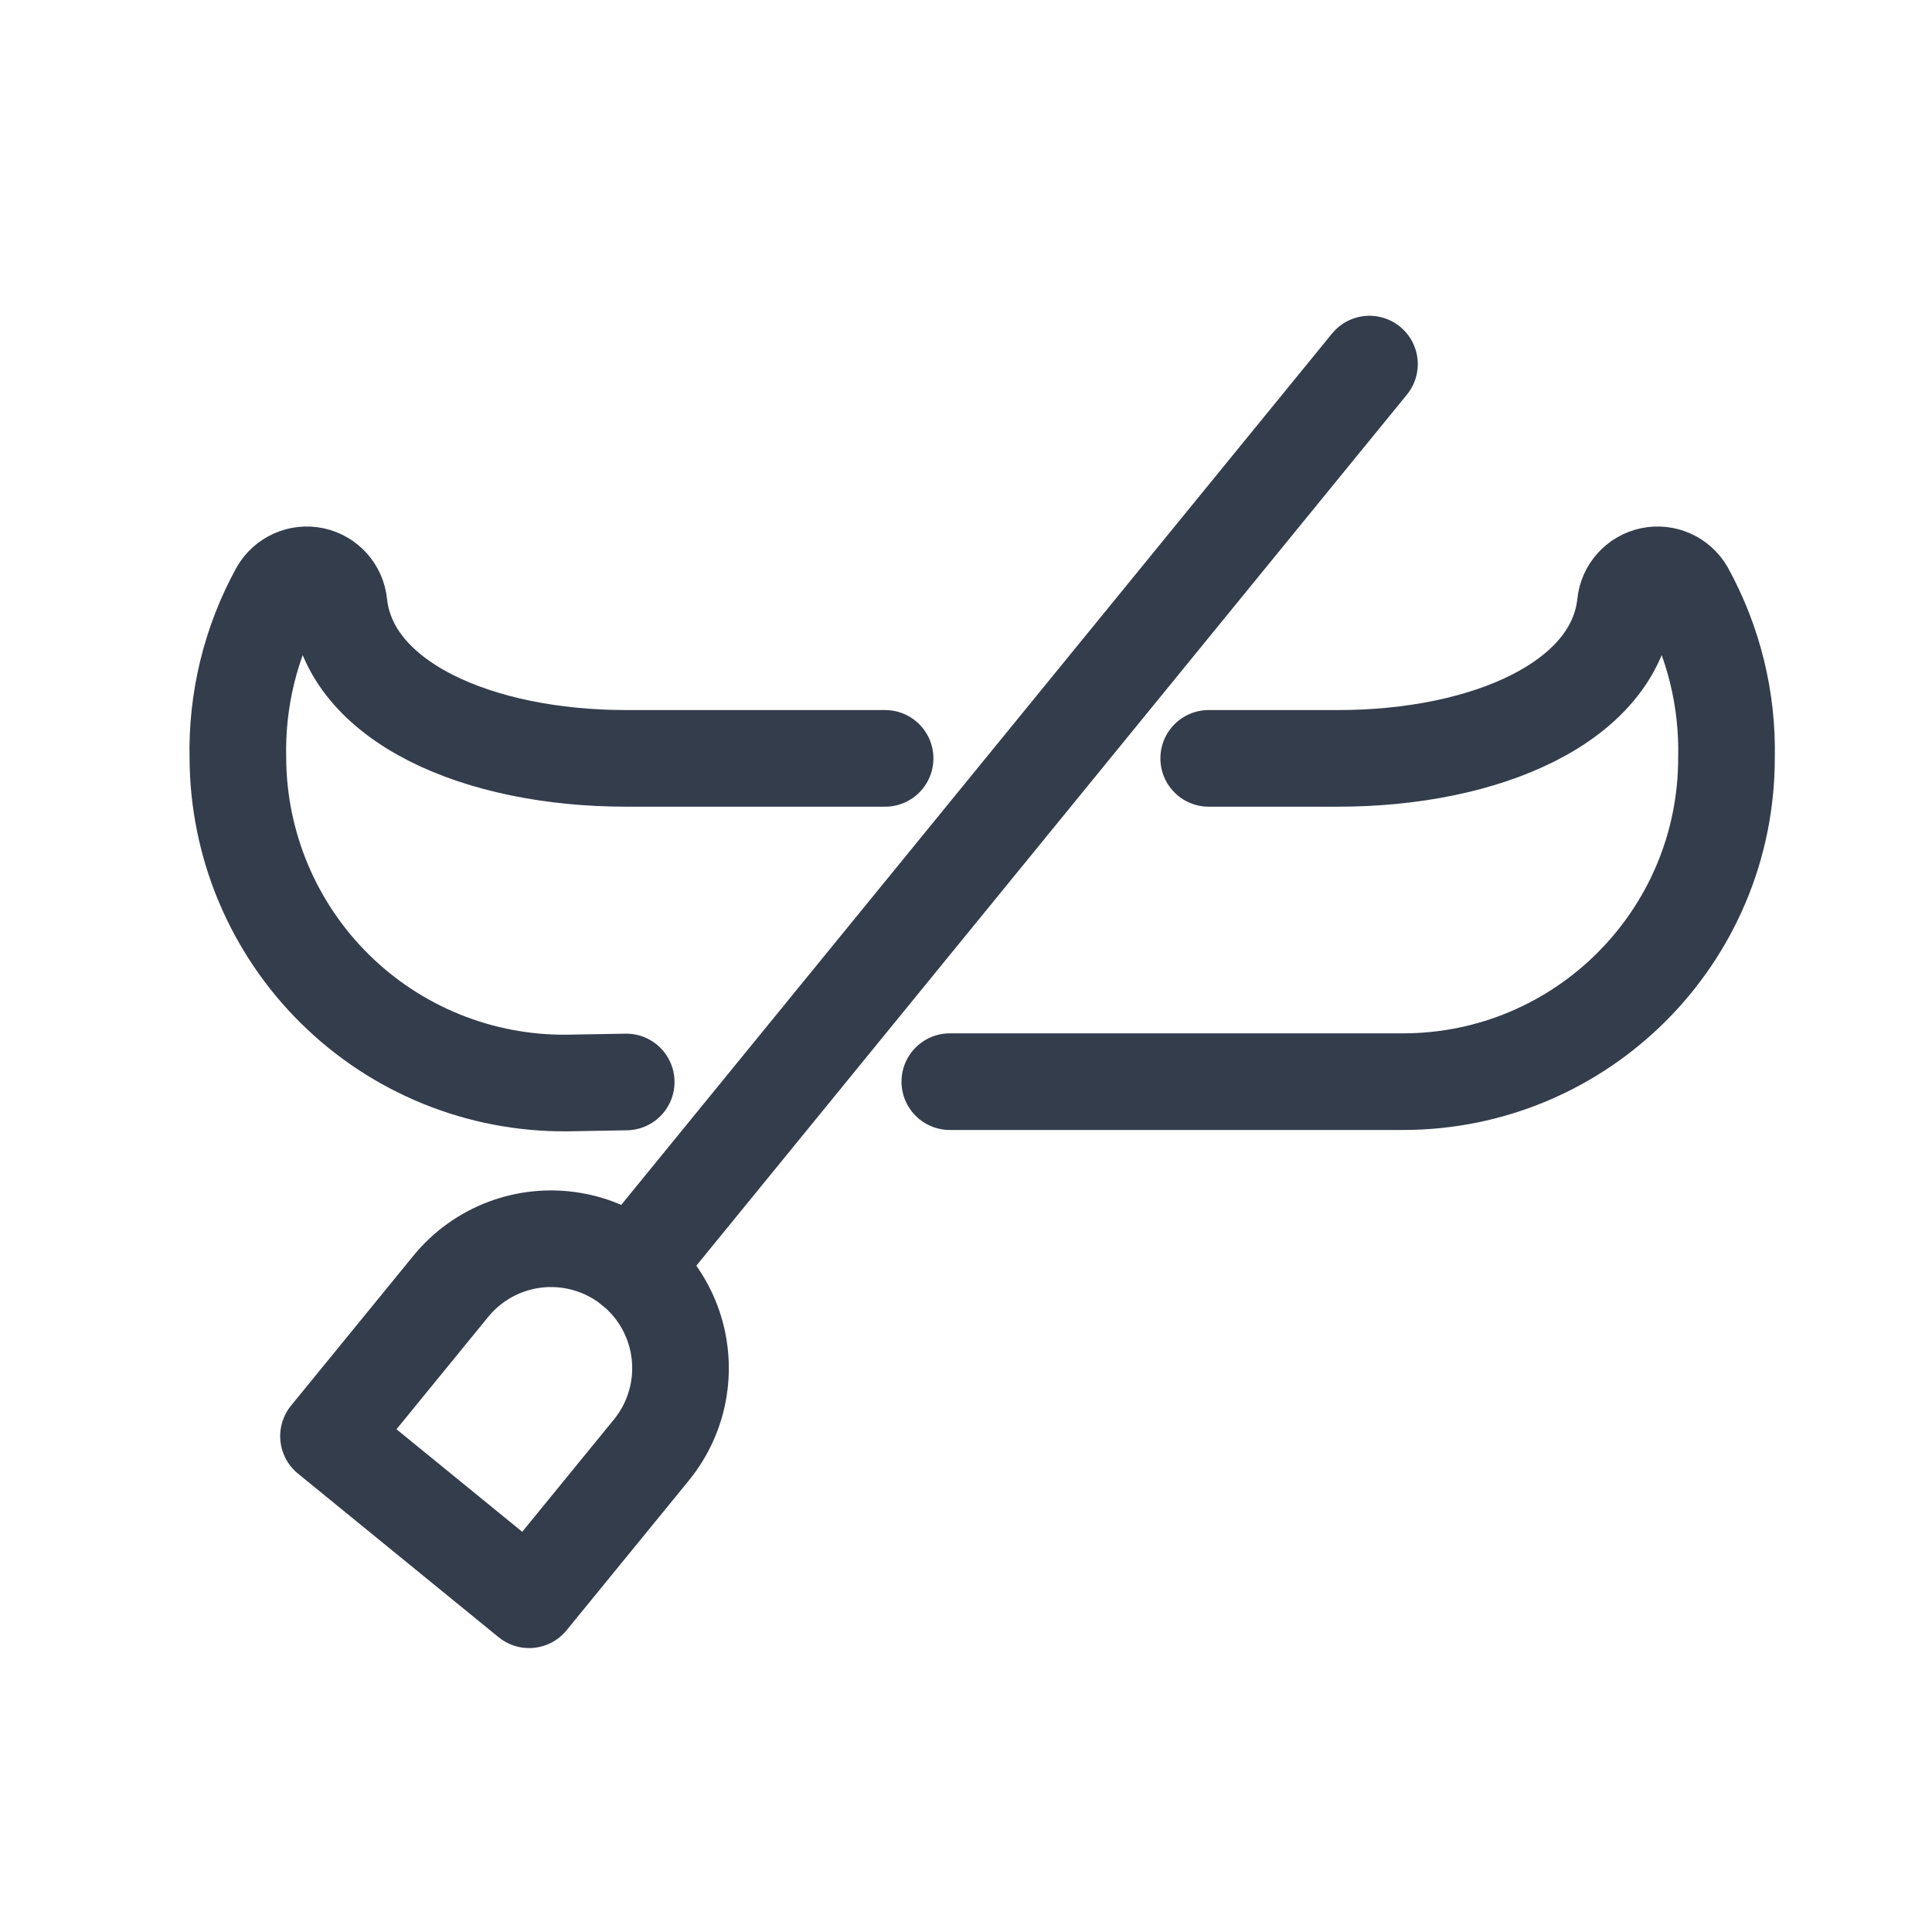 <svg id='Canoe_2_20' width='20' height='20' viewBox='0 0 20 20' xmlns='http://www.w3.org/2000/svg' xmlns:xlink='http://www.w3.org/1999/xlink'><rect width='20' height='20' stroke='none' fill='#000000' opacity='0'/>


<g transform="matrix(0.67 0 0 0.67 10 10)" >
<g style="" >
<g transform="matrix(1 0 0 1 -6.25 -2.12)" id="Light" >
<path style="stroke: rgb(51,61,76); stroke-width: 1.493; stroke-dasharray: none; stroke-linecap: round; stroke-dashoffset: 0; stroke-linejoin: round; stroke-miterlimit: 4; fill: none; fill-rule: nonzero; opacity: 1;" transform=" translate(-5.5, -9.63)" d="M 10.5 8.542 L 6.5 8.542 C 4.217 8.542 2.224 7.674 2.062 6.157 C 2.041 5.941 1.882 5.763 1.669 5.717 C 1.457 5.672 1.239 5.769 1.131 5.957 C 0.696 6.748 0.479 7.64 0.5 8.542 C 0.507 9.881 1.046 11.162 1.998 12.103 C 2.951 13.045 4.239 13.568 5.578 13.558 L 6.5 13.542" stroke-linecap="round" />
</g>
<g transform="matrix(1 0 0 1 5.75 -2.13)" id="Light" >
<path style="stroke: rgb(51,61,76); stroke-width: 1.493; stroke-dasharray: none; stroke-linecap: round; stroke-dashoffset: 0; stroke-linejoin: round; stroke-miterlimit: 4; fill: none; fill-rule: nonzero; opacity: 1;" transform=" translate(-17.5, -9.62)" d="M 15.5 8.542 L 17.5 8.542 C 19.783 8.542 21.776 7.674 21.938 6.157 C 21.959 5.941 22.118 5.763 22.331 5.717 C 22.543 5.672 22.761 5.769 22.869 5.957 C 23.303 6.746 23.521 7.636 23.5 8.537 C 23.5 11.298 21.261 13.537 18.5 13.537 L 11.5 13.537" stroke-linecap="round" />
</g>
<g transform="matrix(1 0 0 1 -7.13 7)" id="Light" >
<path style="stroke: rgb(51,61,76); stroke-width: 1.493; stroke-dasharray: none; stroke-linecap: round; stroke-dashoffset: 0; stroke-linejoin: round; stroke-miterlimit: 4; fill: none; fill-rule: nonzero; opacity: 1;" transform=" translate(-4.62, -18.75)" d="M 3.789 16.7 C 4.241 16.146 4.953 15.875 5.659 15.99 C 6.364 16.104 6.955 16.586 7.209 17.254 C 7.462 17.922 7.341 18.674 6.889 19.228 L 5 21.542 L 1.9 19.014 Z" stroke-linecap="round" />
</g>
<g transform="matrix(1 0 0 1 0.54 -2.32)" id="Light" >
<line style="stroke: rgb(51,61,76); stroke-width: 1.493; stroke-dasharray: none; stroke-linecap: round; stroke-dashoffset: 0; stroke-linejoin: round; stroke-miterlimit: 4; fill: none; fill-rule: nonzero; opacity: 1;" x1="5.694" y1="-6.98" x2="-5.694" y2="6.98" />
</g>
</g>
</g>
</svg>